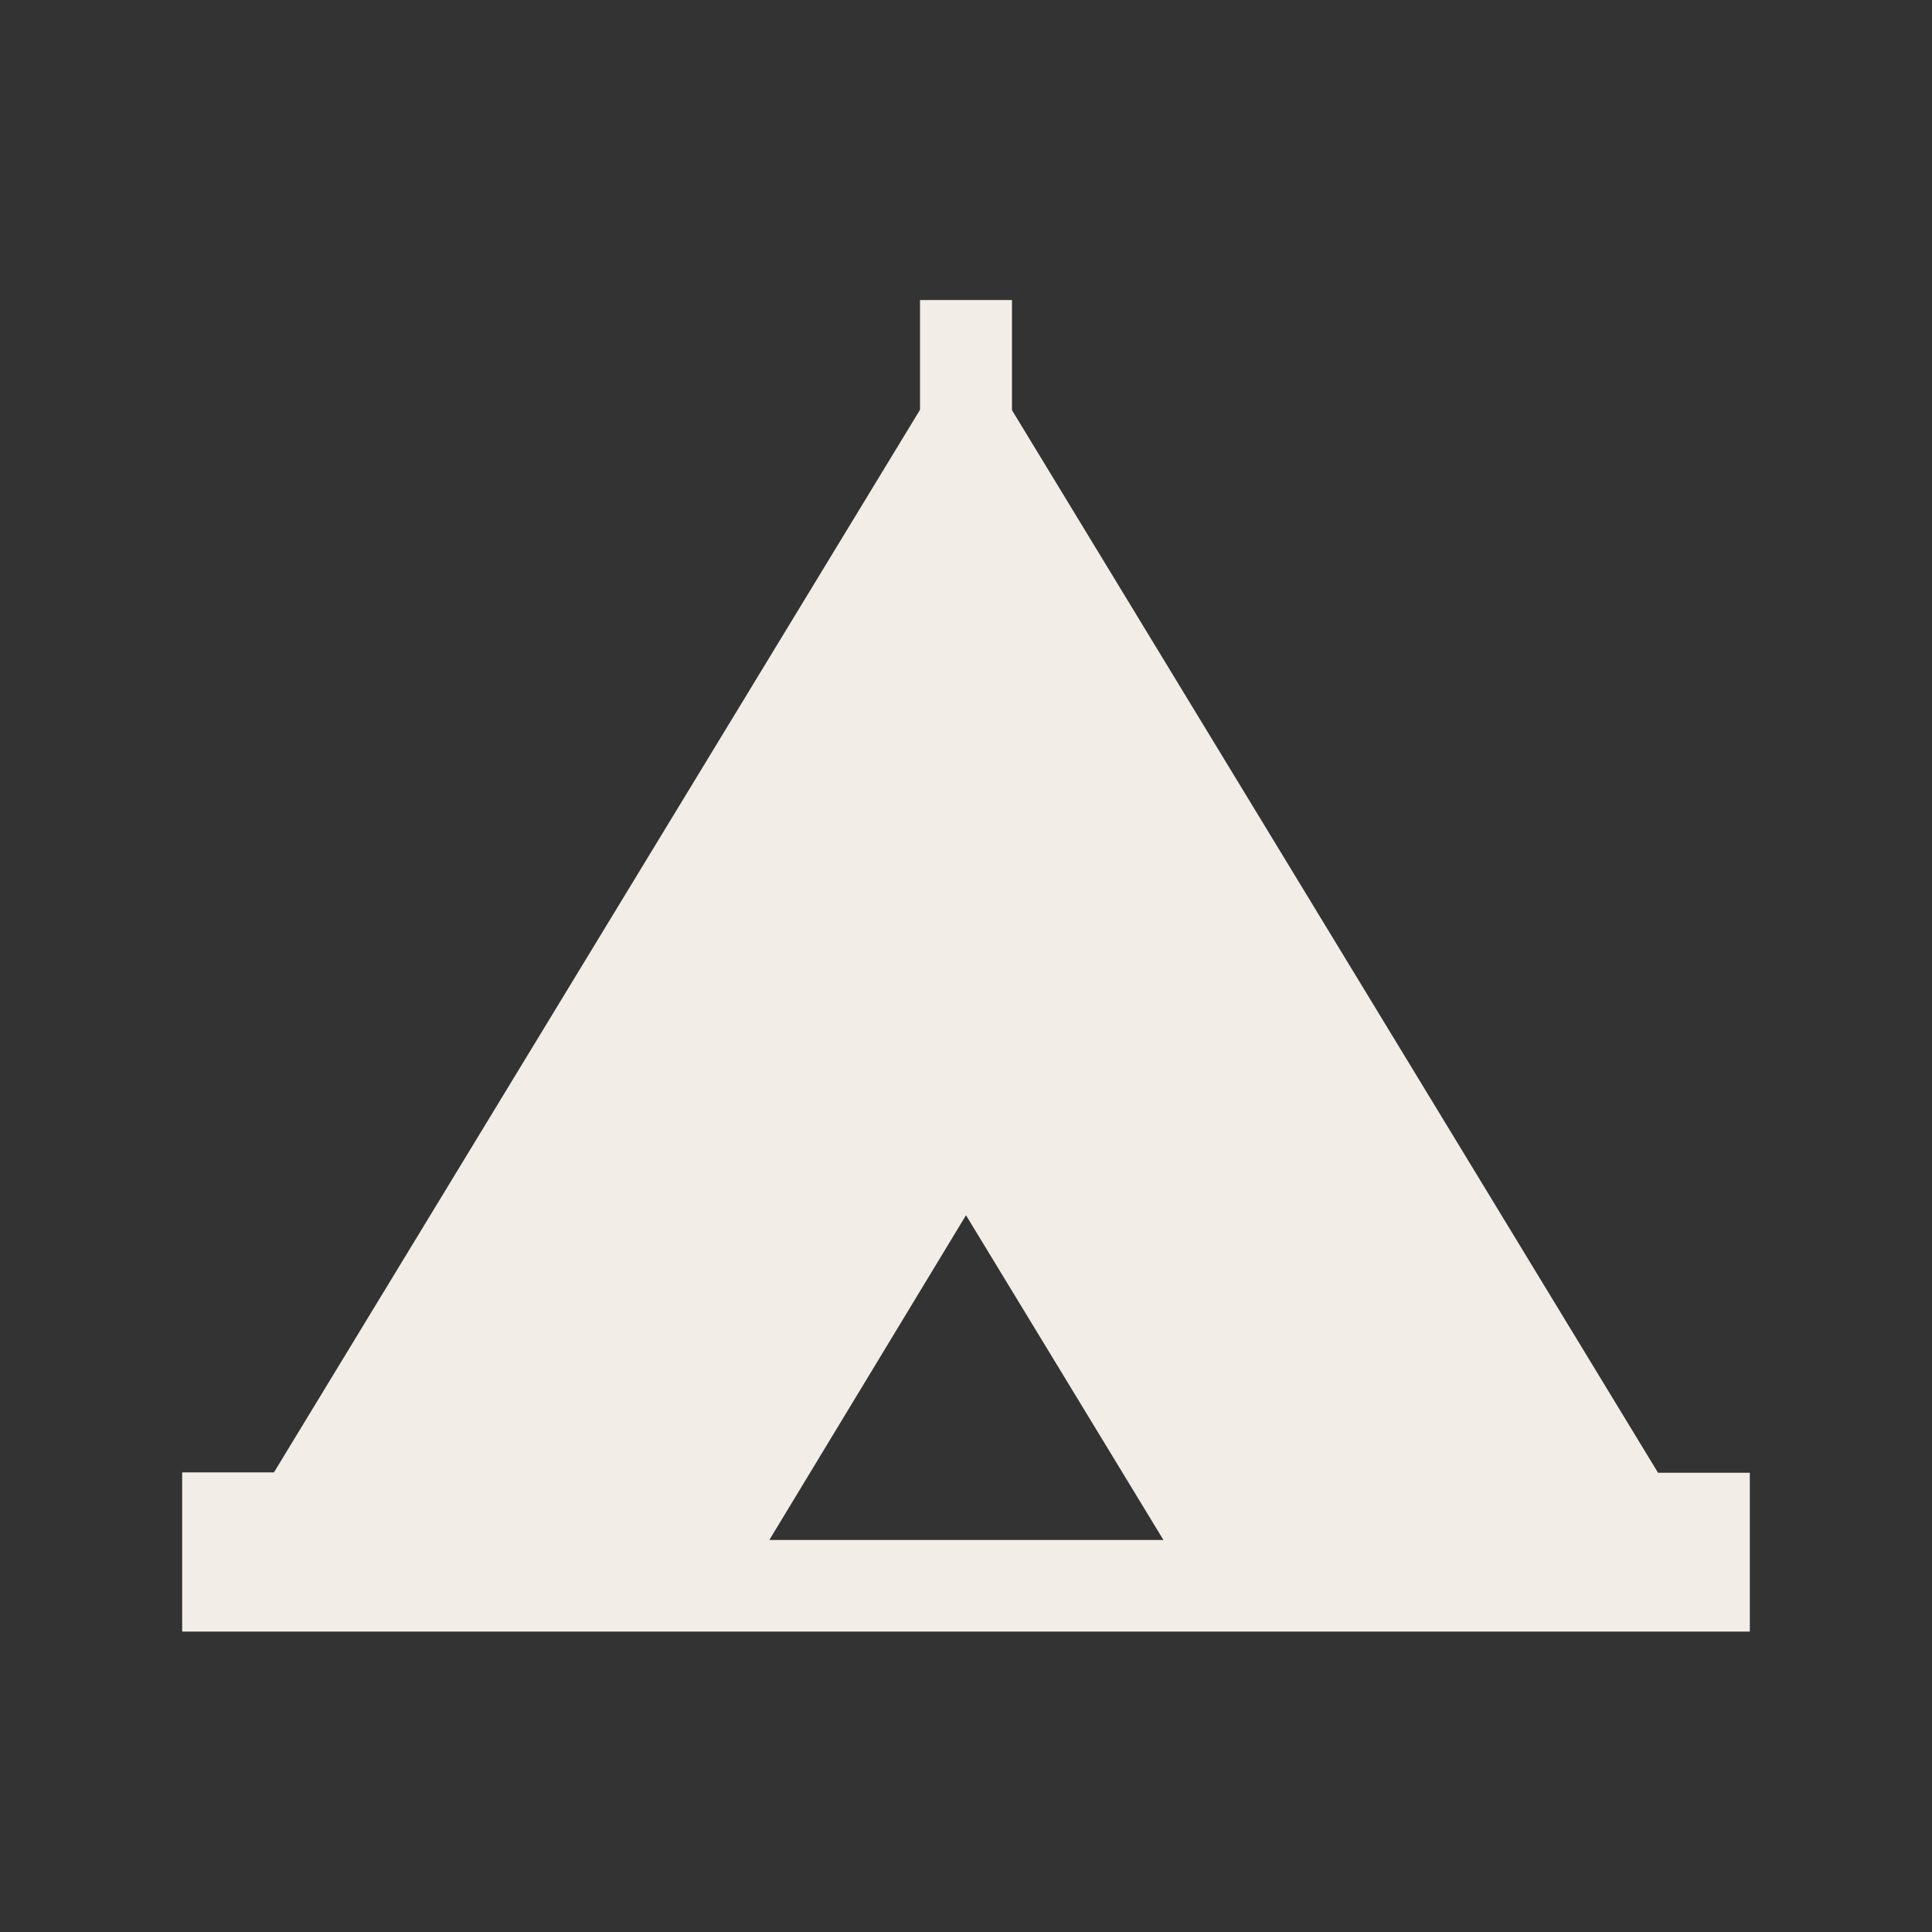 <svg id="Layer_1" data-name="Layer 1" xmlns="http://www.w3.org/2000/svg" viewBox="0 0 100 100"><rect x="0" y="0" width="100" height="100" fill="#333333" stroke="none"/><defs><style>.cls-1{fill:none;}.cls-2{fill:#f2eee7;}</style></defs><rect class="cls-1" x="-5639.5" y="-61.24" width="6370" height="328.22"/><path class="cls-2" d="M85.82,76.23l-33.44-55V15.53H47.62v5.68l-33.44,55H9.43v8.24H90.57V76.23Zm-46,3.48L50,62.9,60.22,79.71Zm0,0"/></svg>